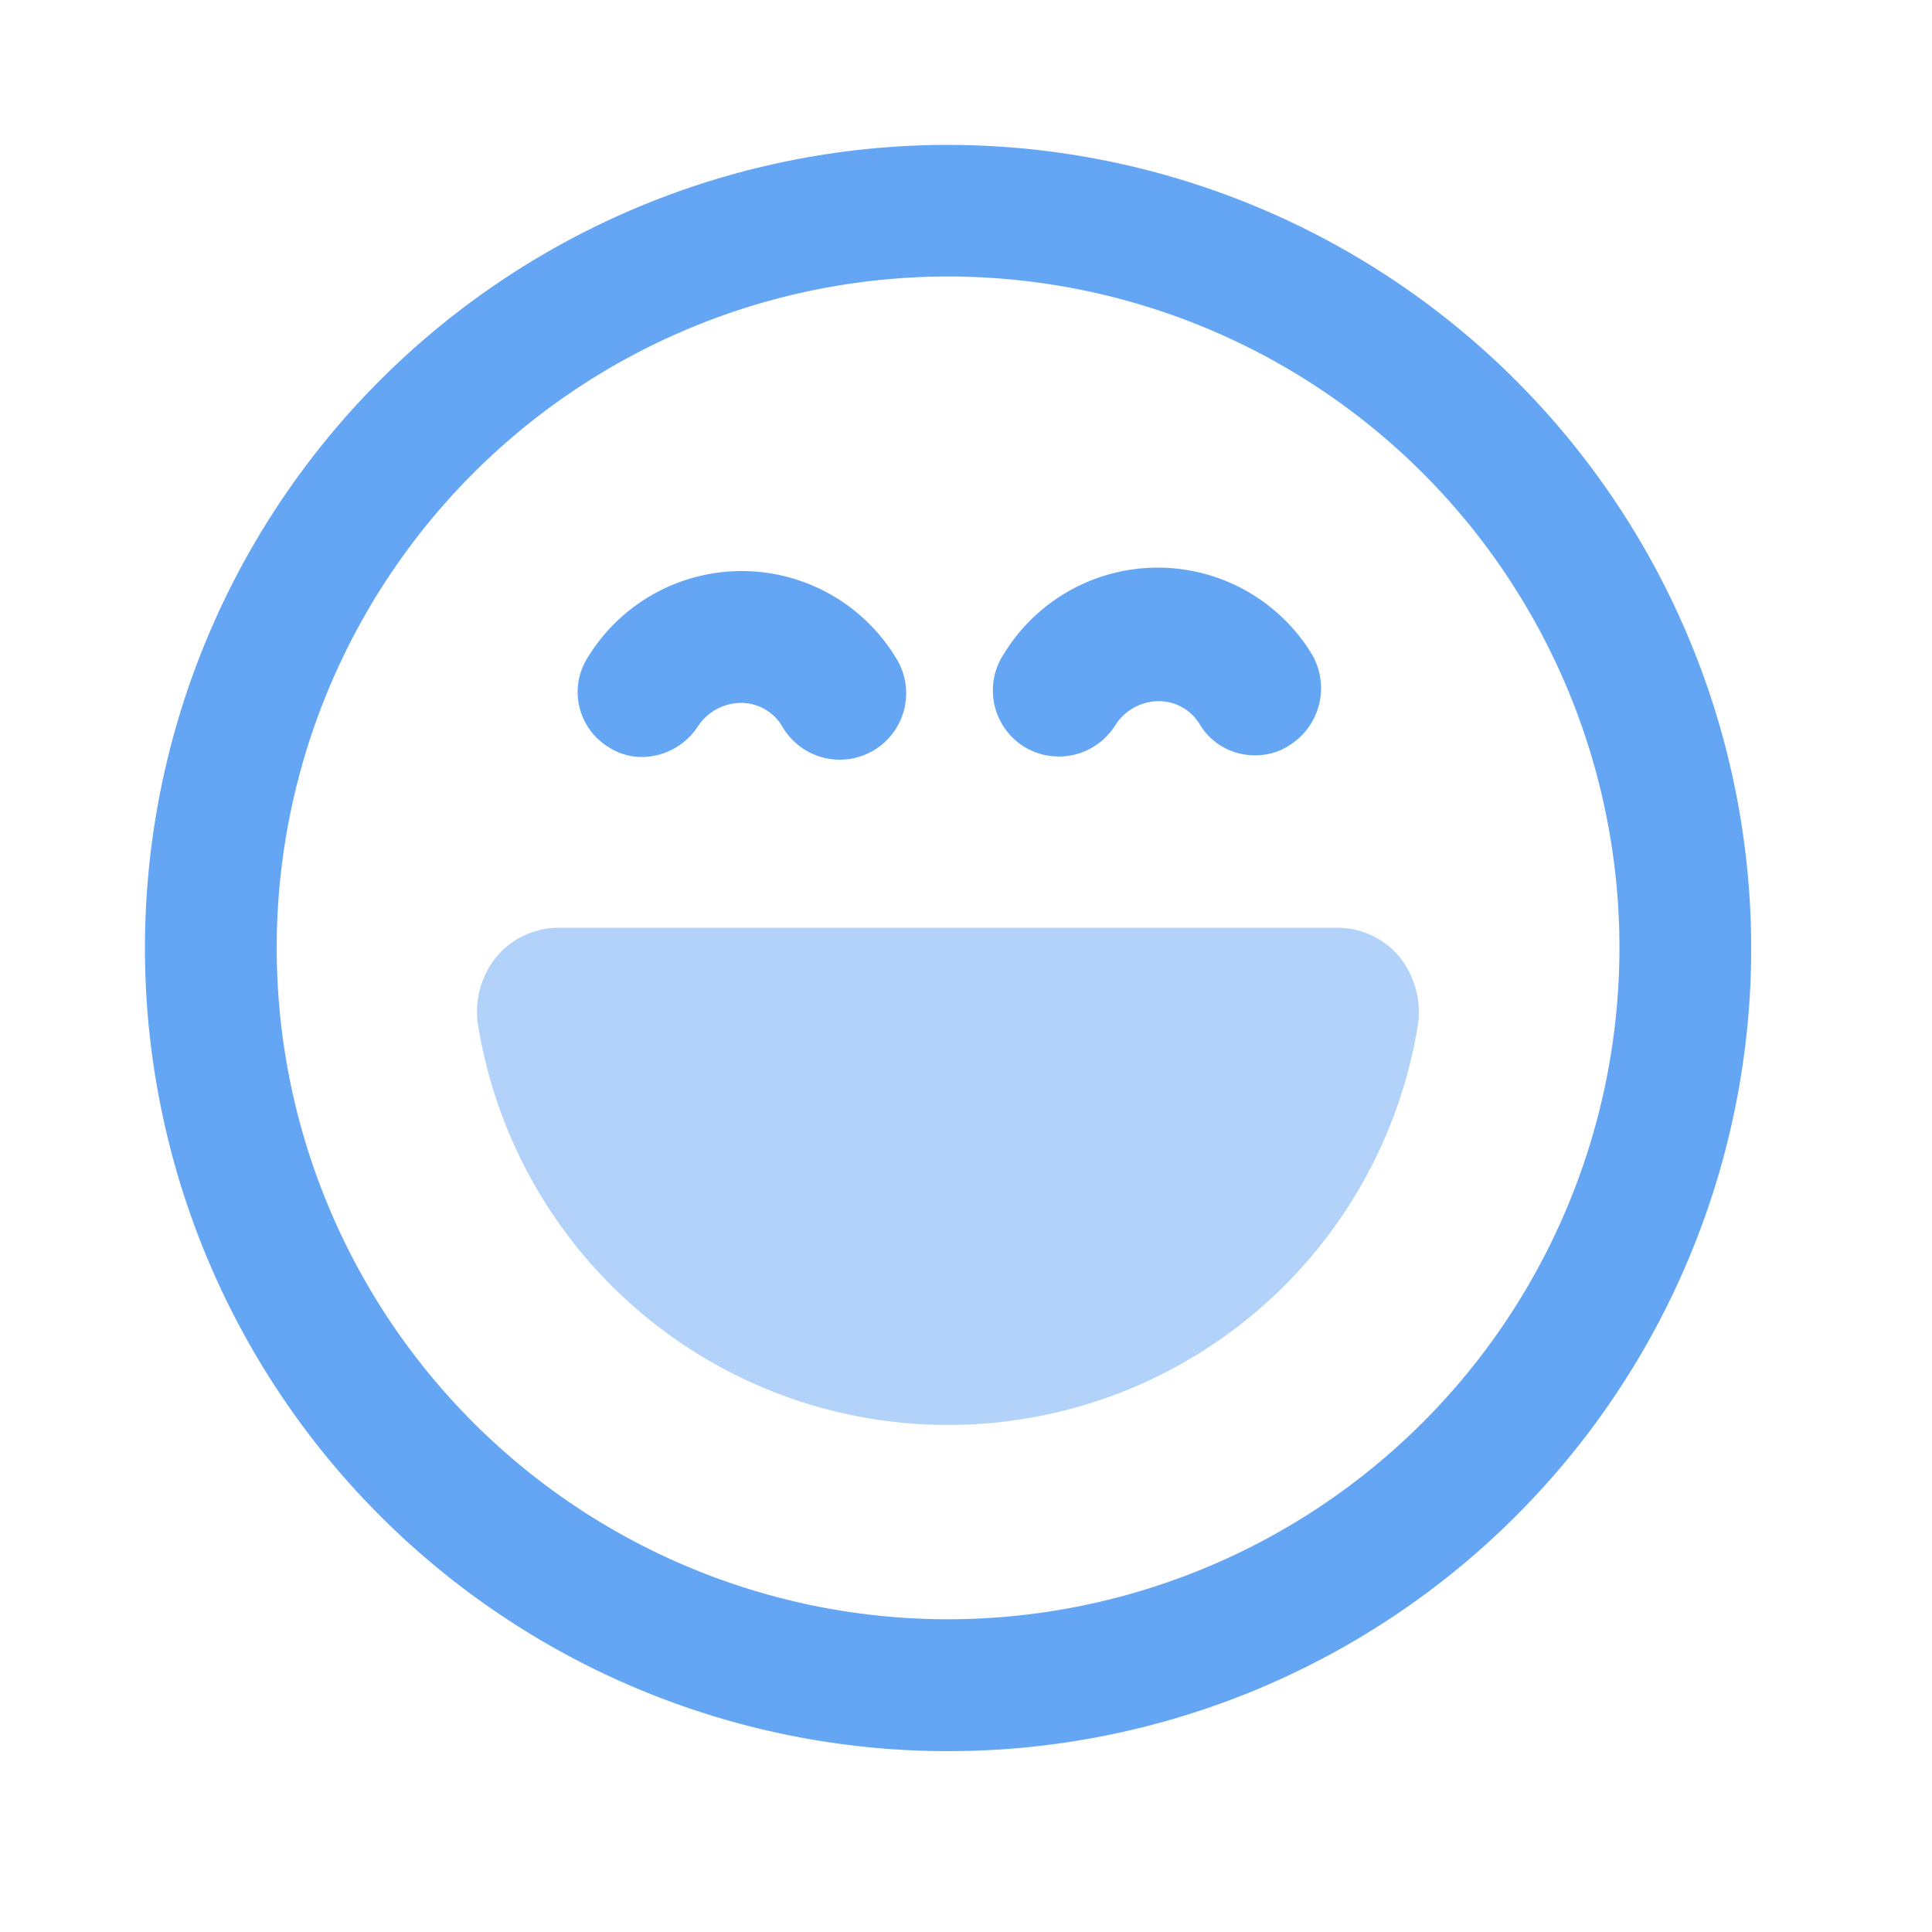 <svg xmlns="http://www.w3.org/2000/svg" width="40" height="40" viewBox="0 0 40 40"><g id="icon_-_fun" data-name="icon - fun" transform="translate(-977 -1078)"><g id="Group_1018" data-name="Group 1018" transform="translate(39.001 30)"><path id="Path_36782" data-name="Path 36782" d="M19.128,2.5A16.628,16.628,0,1,0,35.756,19.128,16.643,16.643,0,0,0,19.128,2.5Zm0,30.525a13.9,13.9,0,1,1,13.9-13.9A13.909,13.909,0,0,1,19.128,33.025Z" transform="translate(938.5 1048.5)" fill="#65a6f4"></path><path id="Path_36783" data-name="Path 36783" d="M39.95,48.8h-16.1a1.68,1.68,0,0,0-1.3.6,1.8,1.8,0,0,0-.385,1.4,9.856,9.856,0,0,0,19.463,0,1.836,1.836,0,0,0-.385-1.4A1.68,1.68,0,0,0,39.95,48.8Z" transform="translate(925.729 1018.408)" fill="#b2d2f9"></path><path id="Path_36784" data-name="Path 36784" d="M28.714,31.341a1.262,1.262,0,0,0,.7.21,1.4,1.4,0,0,0,1.155-.63,1.076,1.076,0,0,1,.875-.49.988.988,0,0,1,.875.49,1.375,1.375,0,1,0,2.345-1.435,3.735,3.735,0,0,0-6.371,0A1.334,1.334,0,0,0,28.714,31.341Z" transform="translate(921.877 1032.122)" fill="#65a6f4"></path><path id="Path_36785" data-name="Path 36785" d="M53.3,31.211a1.378,1.378,0,0,0,1.89-.455,1.076,1.076,0,0,1,.875-.49.988.988,0,0,1,.875.49,1.318,1.318,0,0,0,1.155.63,1.262,1.262,0,0,0,.7-.21,1.394,1.394,0,0,0,.455-1.89,3.735,3.735,0,0,0-6.371,0A1.372,1.372,0,0,0,53.3,31.211Z" transform="translate(905.905 1032.251)" fill="#65a6f4"></path></g><rect id="Rectangle_2286" data-name="Rectangle 2286" width="40" height="40" transform="translate(977 1078)" fill="none"></rect></g></svg>